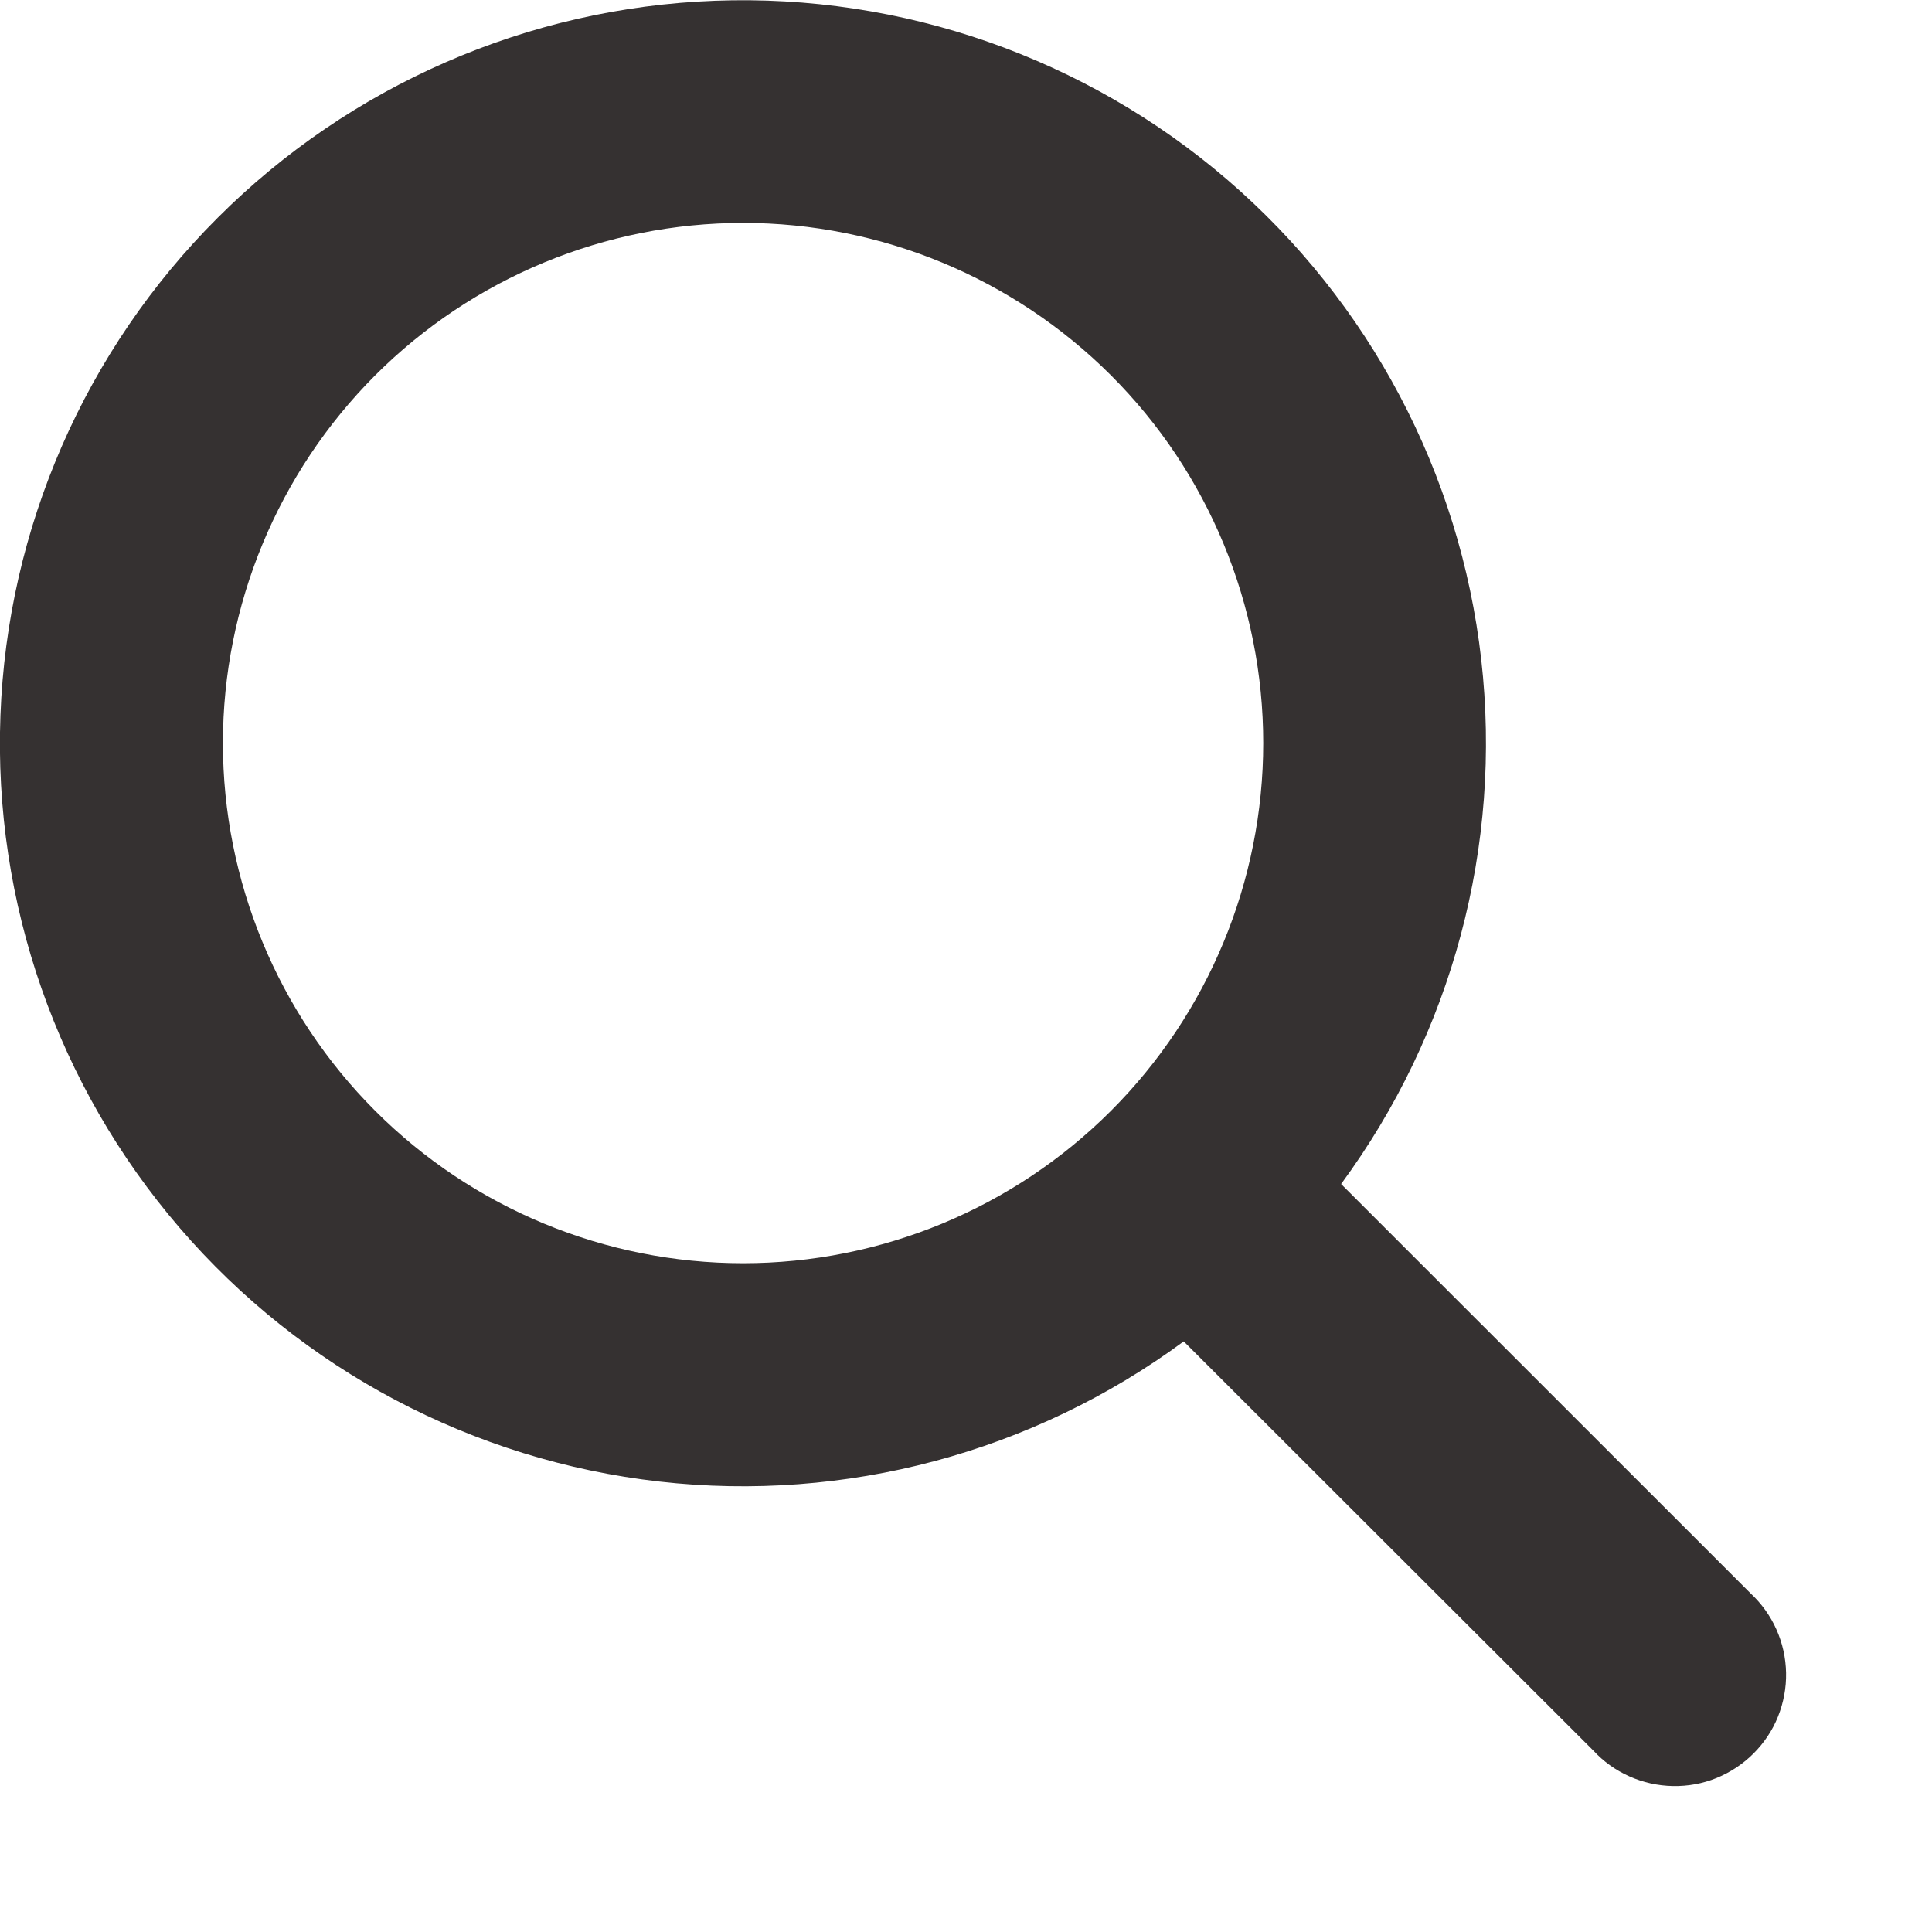 <svg fill="none" height="13" viewBox="0 0 13 13" width="13" xmlns="http://www.w3.org/2000/svg"><path clip-rule="evenodd" d="m7.965 9.026c-1.015.748-2.276 1.085-3.529.943-1.253-.142-2.406-.752-3.228-1.708-.822-.956-1.253-2.188-1.205-3.448.047-1.26.569-2.456 1.461-3.347.892-.892 2.087-1.414 3.347-1.461 1.26-.047 2.492.383 3.448 1.205.956.822 1.566 1.975 1.708 3.228.142 1.253-.195 2.513-.943 3.529l2.755 2.754c.074.069.133.151.174.243s.063.191.065.292c.002.101-.017.201-.054.294s-.094.178-.165.249c-.071.071-.156.127-.249.165s-.193.056-.294.054c-.101-.002-.2-.024-.292-.065-.092-.041-.175-.1-.243-.174zm.535-4.026c0 .928-.369 1.819-1.025 2.475-.656.656-1.547 1.025-2.475 1.025s-1.819-.369-2.475-1.025c-.656-.656-1.025-1.547-1.025-2.475 0-.928.369-1.818 1.025-2.475.656-.656 1.547-1.025 2.475-1.025s1.818.369 2.475 1.025 1.025 1.547 1.025 2.475z" fill="#353131" fill-rule="evenodd"/></svg>